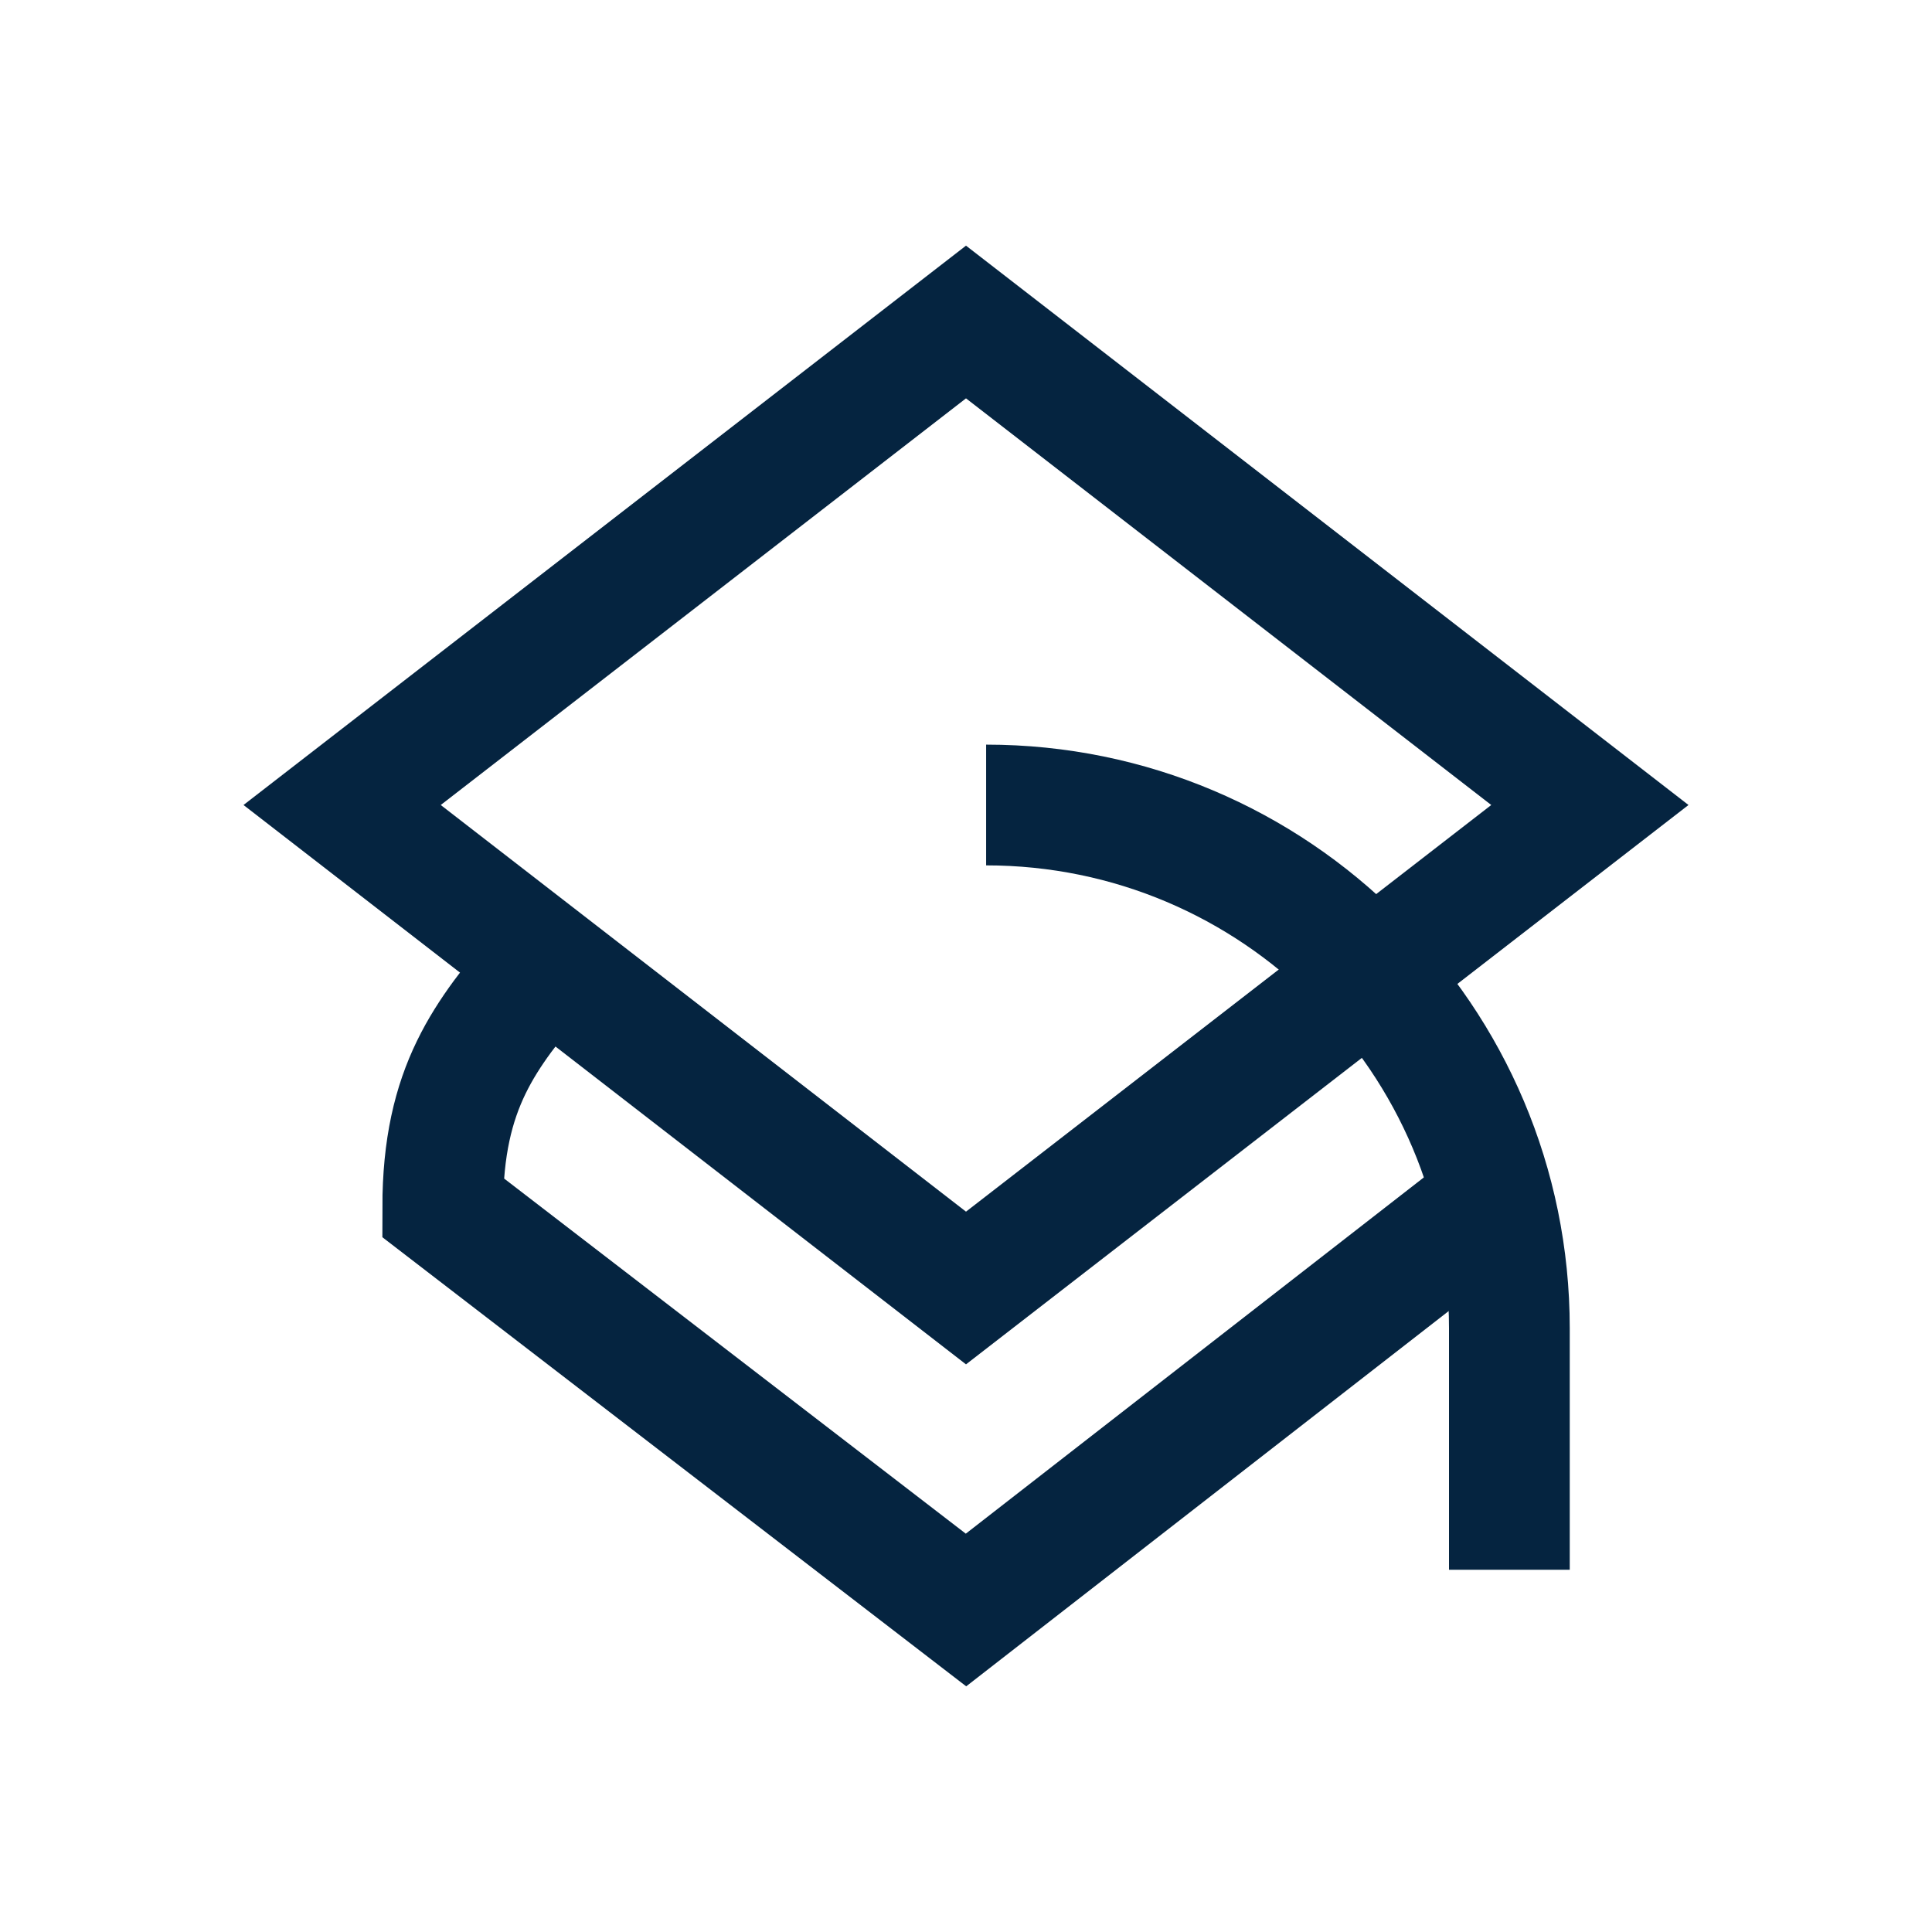 <?xml version="1.0" encoding="UTF-8"?>
<svg xmlns="http://www.w3.org/2000/svg" id="Layer_2" data-name="Layer 2" viewBox="0 0 48 48">
  <defs>
    <style>
      .cls-1, .cls-2, .cls-3 {
        fill: none;
      }

      .cls-2 {
        fill-rule: evenodd;
      }

      .cls-2, .cls-3 {
        stroke: #052440;
        stroke-miterlimit: 10;
        stroke-width: 3px;
      }
    </style>
  </defs>
  <g id="Design">
    <polygon class="cls-3" points="39.5 20 24 8 8.5 20 24 32 39.5 20"></polygon>
    <path class="cls-2" d="M37.5,29.5l-13.5,10.5-13-10c0-3,1.07-4.3,2.45-5.95"></path>
    <path class="cls-2" d="M24.5,20c7.18,0,13,5.82,13,13v6"></path>
  </g>
  <g id="Boundingbox">
    <rect class="cls-1" width="48" height="48"></rect>
  </g>
</svg>
